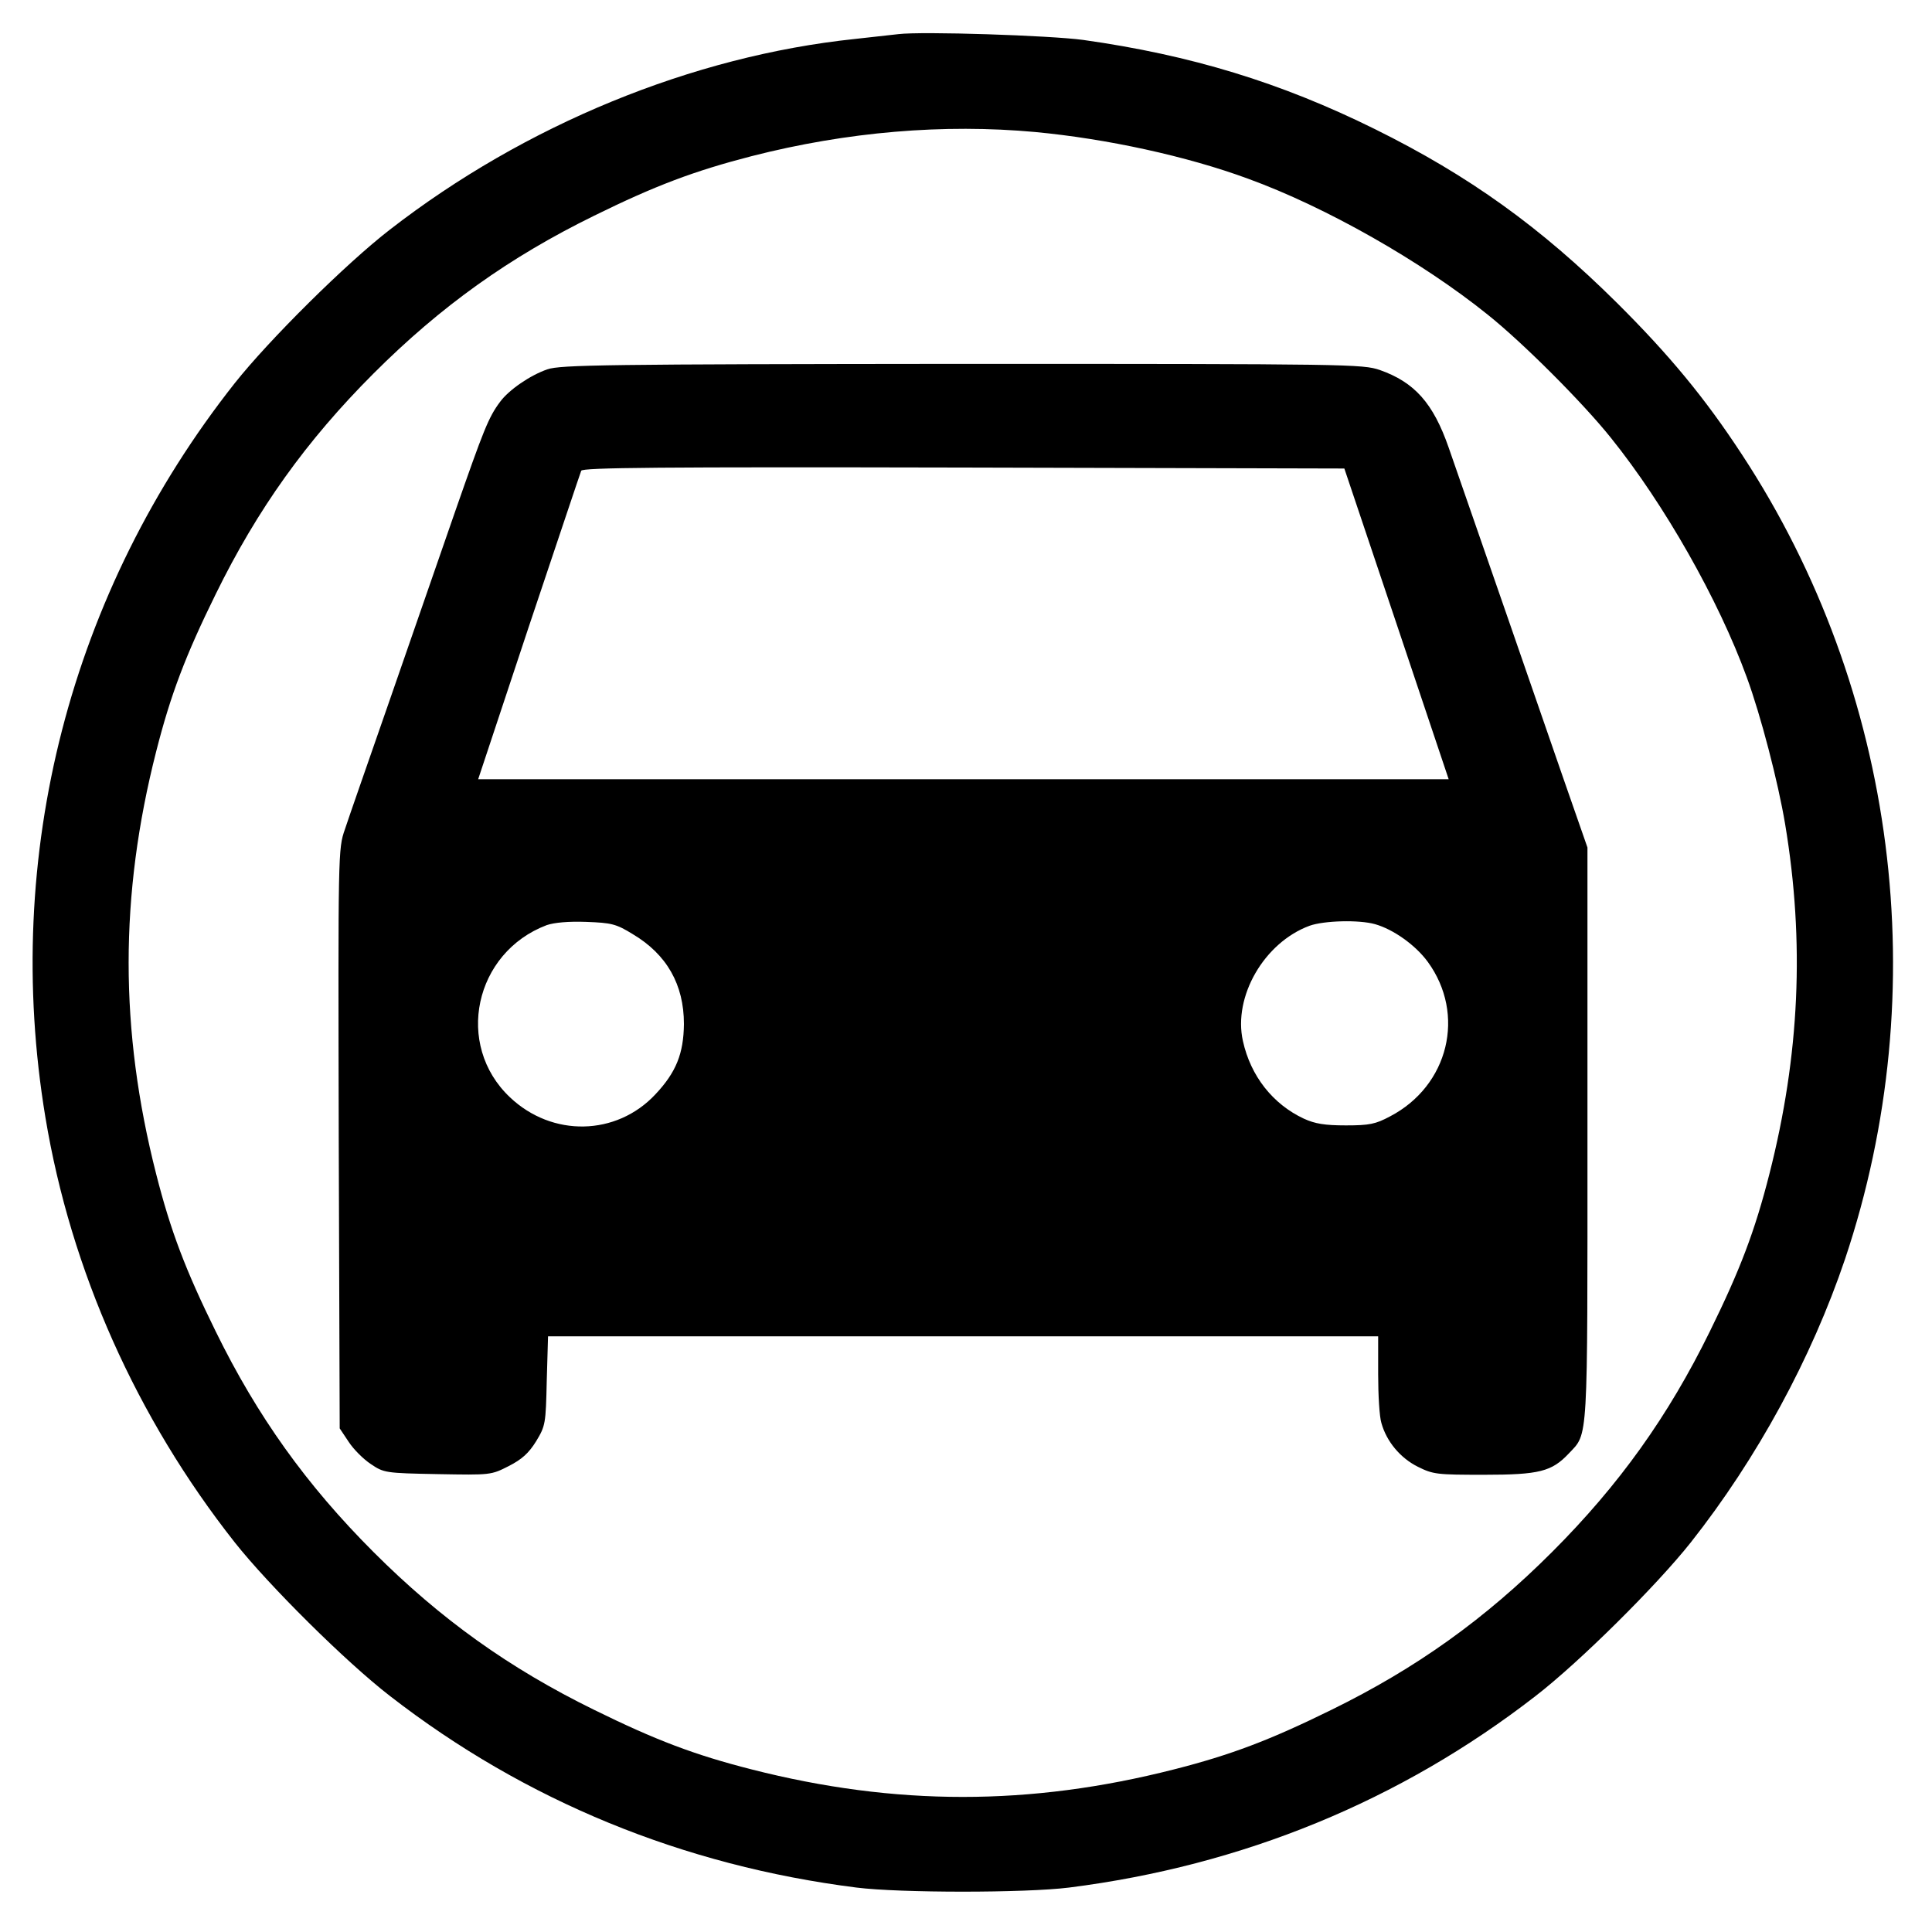 <?xml version="1.0" standalone="no"?>
<!DOCTYPE svg PUBLIC "-//W3C//DTD SVG 20010904//EN"
 "http://www.w3.org/TR/2001/REC-SVG-20010904/DTD/svg10.dtd">
<svg version="1.0" xmlns="http://www.w3.org/2000/svg"
 width="600pt" height="600pt" viewBox="0 0 600 600"
 preserveAspectRatio="xMidYMid meet">
<g transform="translate(0,600) scale(0.1,-0.1)"
fill="#000000" stroke="none">
<path d="M2790 5894 c-19 -2 -80 -9 -135 -15 -505 -53 -1025 -267 -1444 -592
-136 -105 -375 -342 -482 -477 -511 -647 -723 -1466 -588 -2280 79 -476 283
-933 588 -1320 107 -135 346 -372 482 -477 420 -326 911 -527 1449 -595 136
-17 524 -17 660 0 538 68 1029 269 1449 595 136 105 375 342 482 477 206 261
375 572 479 880 280 835 161 1765 -320 2498 -115 176 -227 311 -389 472 -236
234 -458 394 -751 539 -293 145 -572 230 -906 277 -104 14 -500 27 -574 18z
m425 -304 c223 -21 471 -75 661 -145 242 -88 539 -257 744 -422 109 -87 296
-274 383 -383 165 -205 334 -502 422 -744 43 -117 97 -324 119 -456 61 -366
45 -717 -49 -1086 -45 -177 -91 -298 -185 -489 -129 -263 -281 -476 -490 -685
-209 -209 -422 -361 -685 -490 -191 -94 -312 -140 -489 -185 -447 -114 -865
-114 -1312 0 -177 45 -298 91 -489 185 -263 129 -476 281 -685 490 -209 209
-361 422 -490 685 -94 191 -140 312 -185 489 -114 447 -114 865 0 1312 45 177
91 298 185 489 129 263 281 476 490 685 209 209 422 361 685 490 191 94 311
139 489 185 297 76 597 101 881 75z"/>
<path d="M1700 4853 c-53 -18 -120 -64 -147 -101 -36 -48 -51 -87 -139 -339
-47 -136 -139 -401 -204 -588 -65 -187 -128 -367 -139 -401 -21 -60 -21 -69
-19 -961 l3 -899 28 -42 c15 -23 46 -54 69 -69 40 -27 45 -28 207 -31 165 -3
166 -3 221 25 41 21 62 40 85 77 29 48 30 54 33 188 l4 138 1289 0 1289 0 0
-118 c0 -64 4 -132 10 -151 16 -58 59 -109 113 -136 48 -24 60 -25 206 -25
172 0 210 10 263 66 61 65 58 20 58 993 l0 889 -76 218 c-65 189 -263 759
-355 1024 -48 138 -106 203 -214 241 -53 18 -94 19 -1297 19 -1104 -1 -1248
-3 -1288 -17z m2637 -790 l162 -483 -1507 0 -1507 0 157 473 c87 259 160 478
163 485 3 10 246 12 1187 10 l1183 -3 162 -482z m-2372 -964 c106 -63 159
-157 159 -279 -1 -92 -24 -150 -89 -219 -121 -129 -320 -133 -451 -9 -173 163
-111 450 114 535 24 8 67 12 123 10 78 -3 92 -6 144 -38z m2305 31 c57 -16
126 -65 164 -117 119 -163 65 -385 -117 -480 -45 -24 -64 -28 -137 -28 -66 0
-96 5 -131 21 -96 45 -165 132 -189 241 -31 138 66 306 207 358 45 16 153 19
203 5z"/>
</g>
</svg>
